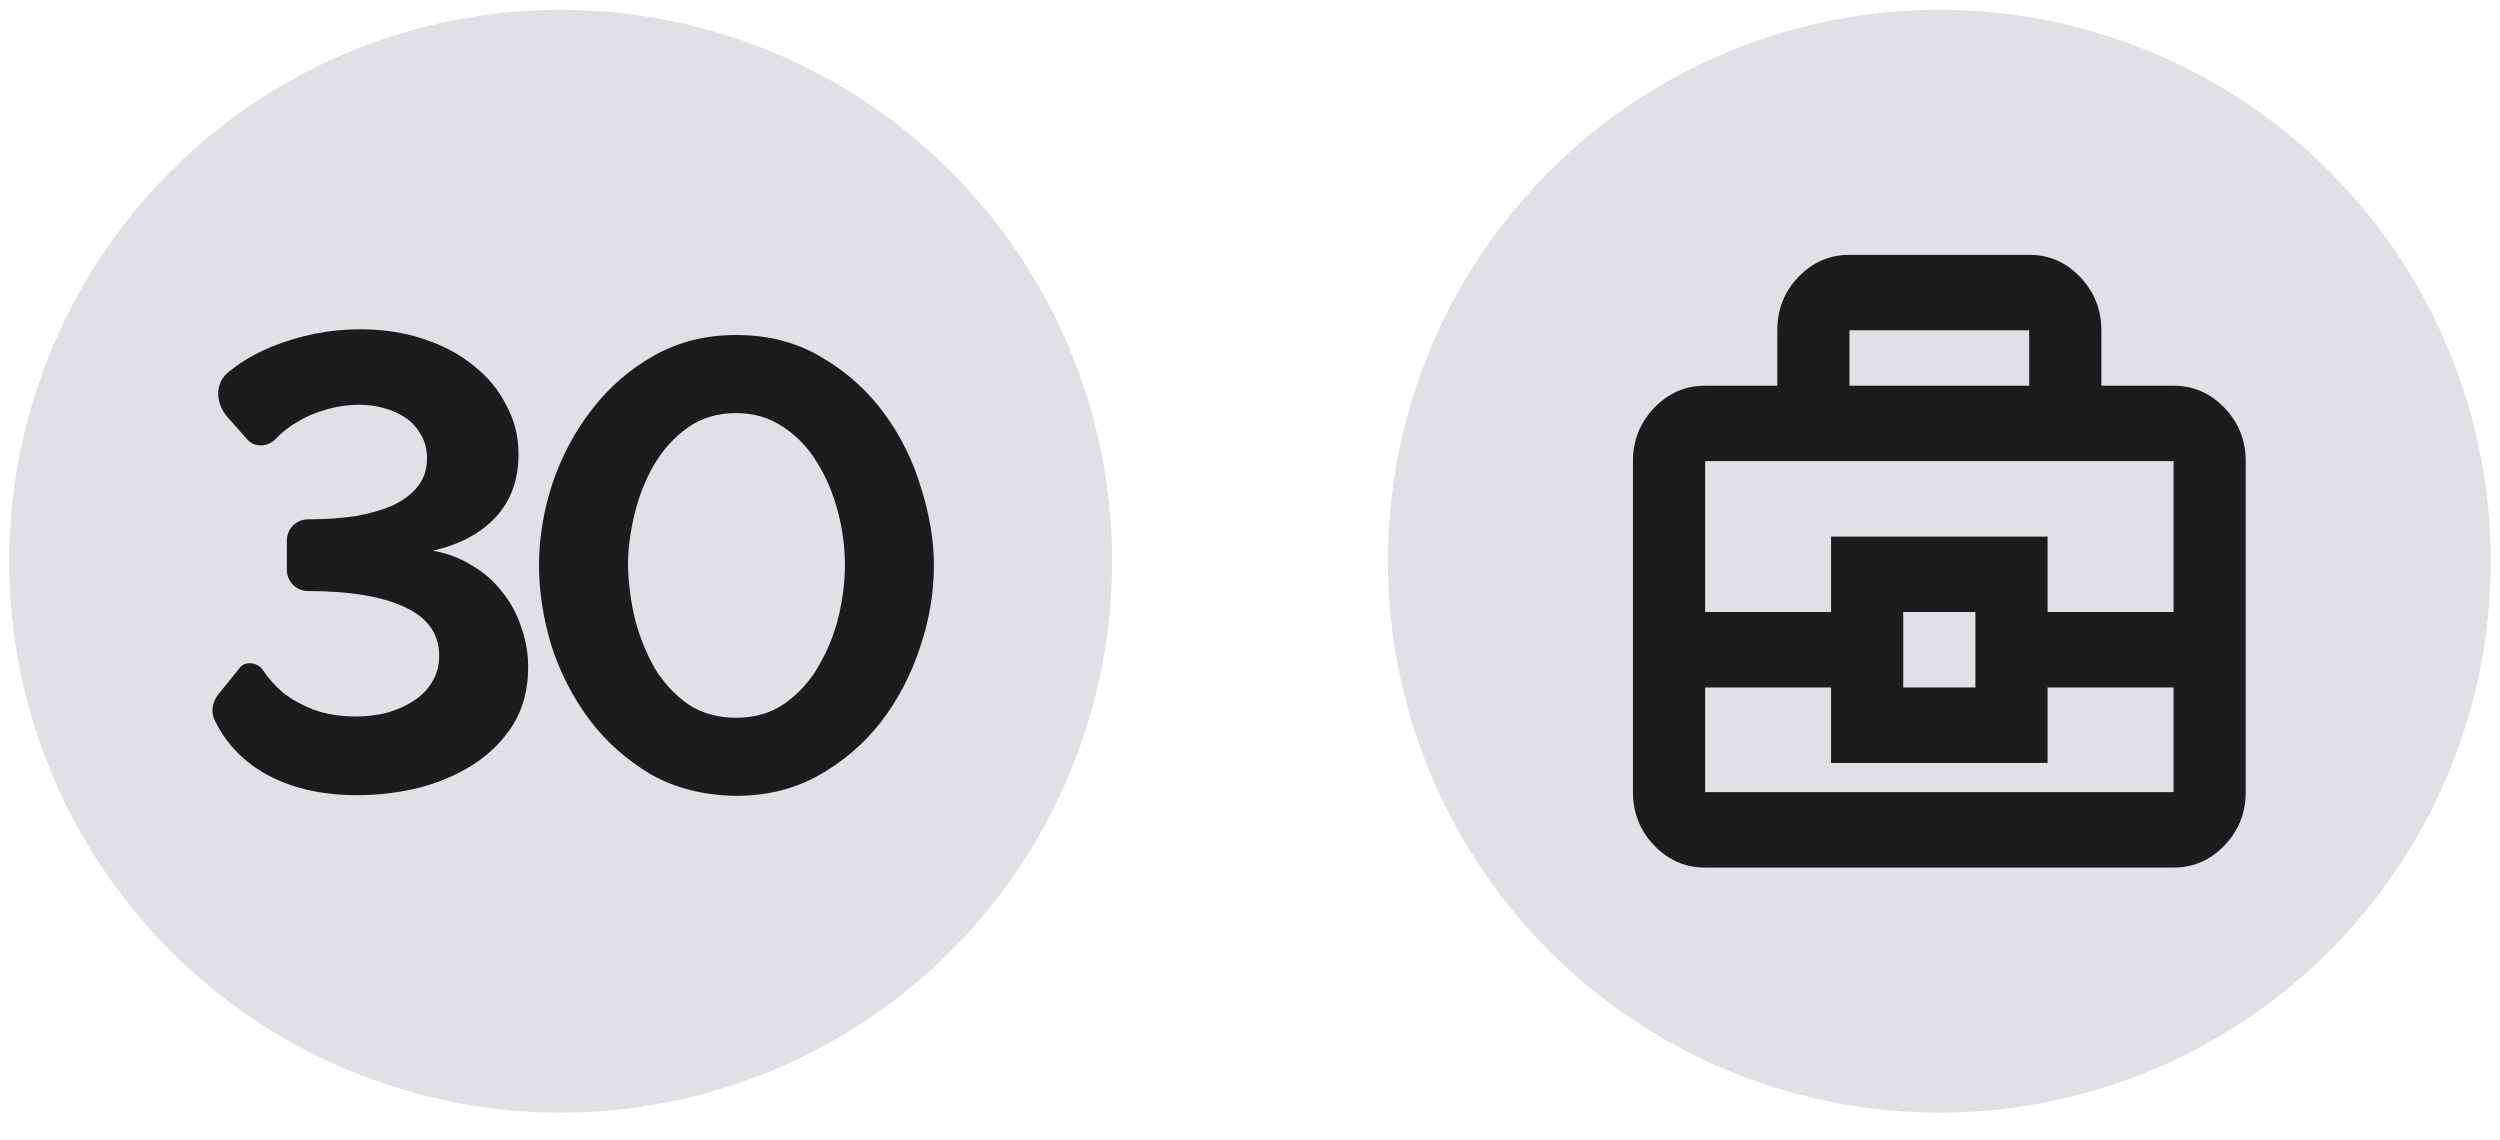 <?xml version="1.0" encoding="UTF-8"?> <svg xmlns="http://www.w3.org/2000/svg" width="68" height="31" viewBox="0 0 68 31" fill="none"><circle cx="15.25" cy="15.265" r="15" fill="#E0E1E5"></circle><path d="M20.023 21.647C19.141 21.635 18.363 21.438 17.69 21.055C17.028 20.66 16.471 20.161 16.019 19.558C15.566 18.943 15.223 18.269 14.991 17.538C14.771 16.796 14.661 16.076 14.661 15.38C14.661 14.637 14.783 13.894 15.026 13.151C15.282 12.397 15.641 11.724 16.106 11.132C16.57 10.528 17.133 10.041 17.794 9.669C18.456 9.298 19.199 9.112 20.023 9.112C20.905 9.112 21.682 9.315 22.355 9.722C23.029 10.116 23.592 10.621 24.044 11.236C24.497 11.851 24.833 12.53 25.054 13.273C25.286 14.004 25.402 14.706 25.402 15.38C25.402 16.134 25.274 16.883 25.019 17.625C24.775 18.368 24.421 19.041 23.957 19.645C23.493 20.237 22.93 20.718 22.268 21.09C21.607 21.461 20.858 21.647 20.023 21.647ZM17.081 15.38C17.092 15.867 17.156 16.354 17.272 16.842C17.4 17.329 17.58 17.776 17.812 18.182C18.055 18.577 18.357 18.902 18.717 19.157C19.088 19.401 19.524 19.523 20.023 19.523C20.545 19.523 20.992 19.389 21.363 19.122C21.735 18.855 22.036 18.519 22.268 18.113C22.512 17.695 22.692 17.248 22.808 16.772C22.924 16.285 22.982 15.82 22.982 15.38C22.982 14.892 22.918 14.405 22.791 13.917C22.663 13.43 22.477 12.989 22.234 12.594C21.99 12.188 21.682 11.863 21.311 11.619C20.94 11.364 20.51 11.236 20.023 11.236C19.512 11.236 19.071 11.37 18.7 11.636C18.328 11.903 18.021 12.246 17.777 12.664C17.545 13.07 17.371 13.517 17.255 14.004C17.139 14.492 17.081 14.95 17.081 15.38Z" fill="#1C1C1C"></path><path d="M9.717 21.629C8.708 21.629 7.849 21.421 7.141 21.003C6.563 20.656 6.13 20.186 5.84 19.593C5.726 19.361 5.777 19.087 5.939 18.886L6.531 18.153C6.685 17.962 7.03 18.026 7.158 18.235C7.286 18.432 7.46 18.629 7.68 18.826C7.913 19.012 8.191 19.169 8.516 19.297C8.853 19.424 9.241 19.488 9.682 19.488C9.984 19.488 10.269 19.453 10.536 19.384C10.814 19.302 11.058 19.192 11.267 19.053C11.476 18.914 11.638 18.745 11.754 18.548C11.882 18.339 11.946 18.101 11.946 17.834C11.946 17.242 11.632 16.801 11.006 16.511C10.379 16.221 9.503 16.076 8.377 16.076C8.06 16.076 7.802 15.819 7.802 15.501V14.7C7.802 14.383 8.06 14.126 8.377 14.126C8.841 14.126 9.27 14.097 9.665 14.039C10.06 13.969 10.402 13.871 10.692 13.743C10.982 13.604 11.209 13.43 11.371 13.221C11.534 13.012 11.615 12.762 11.615 12.472C11.615 12.217 11.557 11.996 11.441 11.811C11.336 11.625 11.197 11.474 11.023 11.358C10.849 11.242 10.652 11.155 10.431 11.097C10.222 11.039 10.013 11.01 9.804 11.01C9.456 11.01 9.137 11.056 8.847 11.149C8.557 11.23 8.301 11.341 8.081 11.48C7.86 11.607 7.669 11.758 7.506 11.932C7.302 12.152 6.935 12.187 6.736 11.963L6.187 11.344C5.869 10.985 5.832 10.441 6.199 10.133C6.261 10.082 6.325 10.031 6.392 9.983C6.694 9.762 7.03 9.576 7.402 9.426C7.773 9.275 8.162 9.159 8.568 9.077C8.975 8.996 9.381 8.956 9.787 8.956C10.414 8.956 10.988 9.043 11.511 9.217C12.044 9.391 12.503 9.634 12.886 9.948C13.269 10.25 13.565 10.609 13.774 11.027C13.994 11.433 14.104 11.874 14.104 12.35C14.104 13.047 13.896 13.621 13.478 14.074C13.06 14.515 12.491 14.817 11.772 14.979C12.166 15.049 12.52 15.182 12.834 15.38C13.159 15.565 13.431 15.803 13.652 16.093C13.884 16.372 14.058 16.691 14.174 17.051C14.302 17.399 14.366 17.765 14.366 18.148C14.366 18.739 14.232 19.256 13.965 19.697C13.698 20.126 13.344 20.486 12.903 20.776C12.474 21.055 11.98 21.27 11.423 21.421C10.866 21.56 10.298 21.629 9.717 21.629Z" fill="#1C1C1C"></path><circle cx="52.75" cy="15.265" r="15" fill="#E0E1E5"></circle><path d="M46.38 23.598C45.84 23.598 45.378 23.397 44.993 22.995C44.609 22.594 44.416 22.11 44.416 21.546V12.543C44.416 11.979 44.609 11.496 44.993 11.094C45.378 10.692 45.84 10.491 46.38 10.491H48.343V8.979C48.343 8.414 48.535 7.931 48.919 7.531C49.304 7.131 49.766 6.932 50.306 6.932H55.194C55.734 6.932 56.196 7.132 56.58 7.534C56.965 7.936 57.157 8.419 57.157 8.983V10.491H59.12C59.66 10.491 60.122 10.692 60.507 11.094C60.891 11.496 61.083 11.979 61.083 12.543V21.546C61.083 22.11 60.891 22.594 60.507 22.995C60.122 23.397 59.66 23.598 59.12 23.598H46.38ZM50.306 10.491H55.194V8.983H50.306V10.491ZM59.12 18.699H55.694V20.751H49.805V18.699H46.38V21.546H59.12V18.699ZM51.768 18.699H53.731V16.647H51.768V18.699ZM46.38 16.647H49.805V14.595H55.694V16.647H59.12V12.543H46.38V16.647Z" fill="#1C1C1C"></path></svg> 